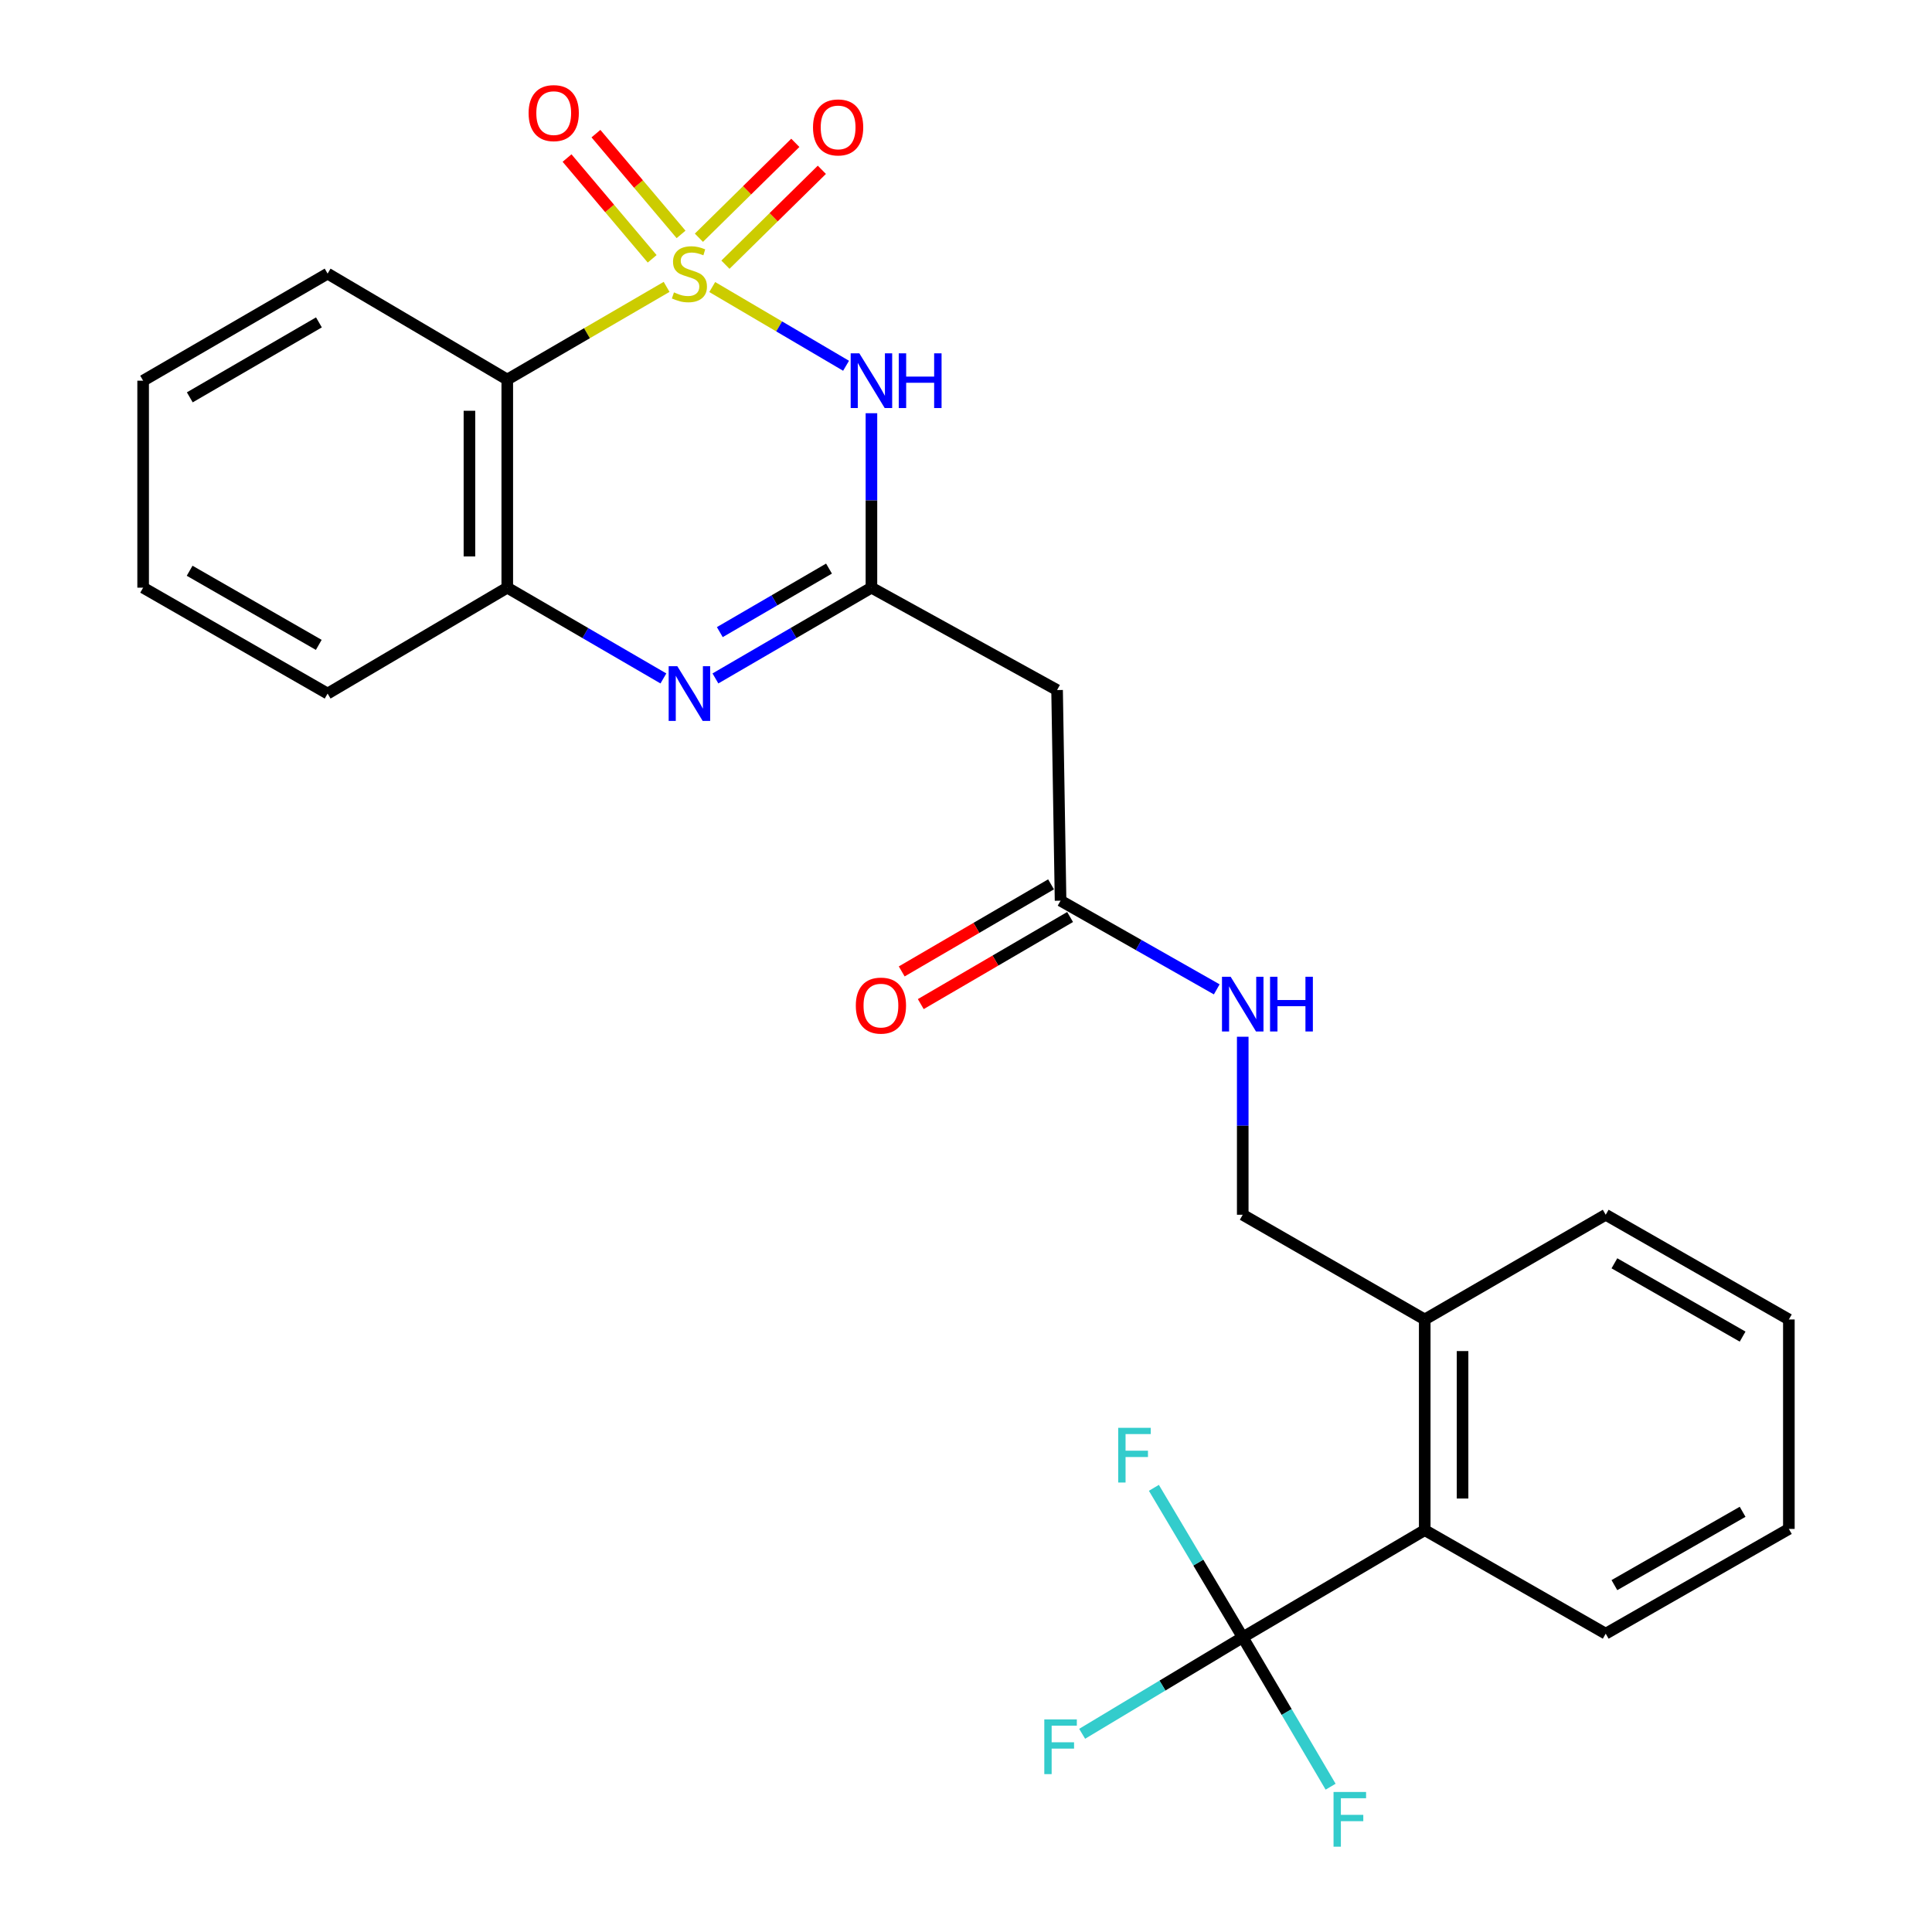 <?xml version='1.0' encoding='iso-8859-1'?>
<svg version='1.1' baseProfile='full'
              xmlns='http://www.w3.org/2000/svg'
                      xmlns:rdkit='http://www.rdkit.org/xml'
                      xmlns:xlink='http://www.w3.org/1999/xlink'
                  xml:space='preserve'
width='1000px' height='1000px' viewBox='0 0 1000 1000'>
<!-- END OF HEADER -->
<rect style='opacity:1.0;fill:#FFFFFF;stroke:none' width='1000' height='1000' x='0' y='0'> </rect>
<path class='bond-0' d='M 368.652,148.571 L 403.286,168.945' style='fill:none;fill-rule:evenodd;stroke:#CCCC00;stroke-width:6px;stroke-linecap:butt;stroke-linejoin:miter;stroke-opacity:1' />
<path class='bond-0' d='M 403.286,168.945 L 437.921,189.32' style='fill:none;fill-rule:evenodd;stroke:#0000FF;stroke-width:6px;stroke-linecap:butt;stroke-linejoin:miter;stroke-opacity:1' />
<path class='bond-2' d='M 345.033,148.489 L 303.798,172.473' style='fill:none;fill-rule:evenodd;stroke:#CCCC00;stroke-width:6px;stroke-linecap:butt;stroke-linejoin:miter;stroke-opacity:1' />
<path class='bond-2' d='M 303.798,172.473 L 262.563,196.456' style='fill:none;fill-rule:evenodd;stroke:#000000;stroke-width:6px;stroke-linecap:butt;stroke-linejoin:miter;stroke-opacity:1' />
<path class='bond-7' d='M 375.486,137.006 L 400.438,112.449' style='fill:none;fill-rule:evenodd;stroke:#CCCC00;stroke-width:6px;stroke-linecap:butt;stroke-linejoin:miter;stroke-opacity:1' />
<path class='bond-7' d='M 400.438,112.449 L 425.39,87.892' style='fill:none;fill-rule:evenodd;stroke:#FF0000;stroke-width:6px;stroke-linecap:butt;stroke-linejoin:miter;stroke-opacity:1' />
<path class='bond-7' d='M 361.752,123.051 L 386.704,98.494' style='fill:none;fill-rule:evenodd;stroke:#CCCC00;stroke-width:6px;stroke-linecap:butt;stroke-linejoin:miter;stroke-opacity:1' />
<path class='bond-7' d='M 386.704,98.494 L 411.656,73.937' style='fill:none;fill-rule:evenodd;stroke:#FF0000;stroke-width:6px;stroke-linecap:butt;stroke-linejoin:miter;stroke-opacity:1' />
<path class='bond-8' d='M 352.517,121.332 L 330.489,95.251' style='fill:none;fill-rule:evenodd;stroke:#CCCC00;stroke-width:6px;stroke-linecap:butt;stroke-linejoin:miter;stroke-opacity:1' />
<path class='bond-8' d='M 330.489,95.251 L 308.46,69.17' style='fill:none;fill-rule:evenodd;stroke:#FF0000;stroke-width:6px;stroke-linecap:butt;stroke-linejoin:miter;stroke-opacity:1' />
<path class='bond-8' d='M 337.559,133.966 L 315.53,107.885' style='fill:none;fill-rule:evenodd;stroke:#CCCC00;stroke-width:6px;stroke-linecap:butt;stroke-linejoin:miter;stroke-opacity:1' />
<path class='bond-8' d='M 315.53,107.885 L 293.502,81.803' style='fill:none;fill-rule:evenodd;stroke:#FF0000;stroke-width:6px;stroke-linecap:butt;stroke-linejoin:miter;stroke-opacity:1' />
<path class='bond-1' d='M 451.051,213.882 L 451.051,259.03' style='fill:none;fill-rule:evenodd;stroke:#0000FF;stroke-width:6px;stroke-linecap:butt;stroke-linejoin:miter;stroke-opacity:1' />
<path class='bond-1' d='M 451.051,259.03 L 451.051,304.177' style='fill:none;fill-rule:evenodd;stroke:#000000;stroke-width:6px;stroke-linecap:butt;stroke-linejoin:miter;stroke-opacity:1' />
<path class='bond-6' d='M 451.051,304.177 L 547.144,357.173' style='fill:none;fill-rule:evenodd;stroke:#000000;stroke-width:6px;stroke-linecap:butt;stroke-linejoin:miter;stroke-opacity:1' />
<path class='bond-26' d='M 451.051,304.177 L 410.678,327.667' style='fill:none;fill-rule:evenodd;stroke:#000000;stroke-width:6px;stroke-linecap:butt;stroke-linejoin:miter;stroke-opacity:1' />
<path class='bond-26' d='M 410.678,327.667 L 370.304,351.156' style='fill:none;fill-rule:evenodd;stroke:#0000FF;stroke-width:6px;stroke-linecap:butt;stroke-linejoin:miter;stroke-opacity:1' />
<path class='bond-26' d='M 429.092,294.3 L 400.831,310.743' style='fill:none;fill-rule:evenodd;stroke:#000000;stroke-width:6px;stroke-linecap:butt;stroke-linejoin:miter;stroke-opacity:1' />
<path class='bond-26' d='M 400.831,310.743 L 372.57,327.185' style='fill:none;fill-rule:evenodd;stroke:#0000FF;stroke-width:6px;stroke-linecap:butt;stroke-linejoin:miter;stroke-opacity:1' />
<path class='bond-5' d='M 262.563,196.456 L 262.563,304.177' style='fill:none;fill-rule:evenodd;stroke:#000000;stroke-width:6px;stroke-linecap:butt;stroke-linejoin:miter;stroke-opacity:1' />
<path class='bond-5' d='M 242.983,212.614 L 242.983,288.019' style='fill:none;fill-rule:evenodd;stroke:#000000;stroke-width:6px;stroke-linecap:butt;stroke-linejoin:miter;stroke-opacity:1' />
<path class='bond-18' d='M 262.563,196.456 L 169.57,141.622' style='fill:none;fill-rule:evenodd;stroke:#000000;stroke-width:6px;stroke-linecap:butt;stroke-linejoin:miter;stroke-opacity:1' />
<path class='bond-3' d='M 343.373,351.16 L 302.968,327.669' style='fill:none;fill-rule:evenodd;stroke:#0000FF;stroke-width:6px;stroke-linecap:butt;stroke-linejoin:miter;stroke-opacity:1' />
<path class='bond-3' d='M 302.968,327.669 L 262.563,304.177' style='fill:none;fill-rule:evenodd;stroke:#000000;stroke-width:6px;stroke-linecap:butt;stroke-linejoin:miter;stroke-opacity:1' />
<path class='bond-4' d='M 643.237,847.483 L 737.437,791.985' style='fill:none;fill-rule:evenodd;stroke:#000000;stroke-width:6px;stroke-linecap:butt;stroke-linejoin:miter;stroke-opacity:1' />
<path class='bond-15' d='M 643.237,847.483 L 665.978,886.137' style='fill:none;fill-rule:evenodd;stroke:#000000;stroke-width:6px;stroke-linecap:butt;stroke-linejoin:miter;stroke-opacity:1' />
<path class='bond-15' d='M 665.978,886.137 L 688.72,924.791' style='fill:none;fill-rule:evenodd;stroke:#33CCCC;stroke-width:6px;stroke-linecap:butt;stroke-linejoin:miter;stroke-opacity:1' />
<path class='bond-16' d='M 643.237,847.483 L 620.243,808.79' style='fill:none;fill-rule:evenodd;stroke:#000000;stroke-width:6px;stroke-linecap:butt;stroke-linejoin:miter;stroke-opacity:1' />
<path class='bond-16' d='M 620.243,808.79 L 597.25,770.097' style='fill:none;fill-rule:evenodd;stroke:#33CCCC;stroke-width:6px;stroke-linecap:butt;stroke-linejoin:miter;stroke-opacity:1' />
<path class='bond-17' d='M 643.237,847.483 L 601.678,872.448' style='fill:none;fill-rule:evenodd;stroke:#000000;stroke-width:6px;stroke-linecap:butt;stroke-linejoin:miter;stroke-opacity:1' />
<path class='bond-17' d='M 601.678,872.448 L 560.119,897.413' style='fill:none;fill-rule:evenodd;stroke:#33CCCC;stroke-width:6px;stroke-linecap:butt;stroke-linejoin:miter;stroke-opacity:1' />
<path class='bond-19' d='M 262.563,304.177 L 169.57,358.99' style='fill:none;fill-rule:evenodd;stroke:#000000;stroke-width:6px;stroke-linecap:butt;stroke-linejoin:miter;stroke-opacity:1' />
<path class='bond-10' d='M 547.144,357.173 L 548.949,466.189' style='fill:none;fill-rule:evenodd;stroke:#000000;stroke-width:6px;stroke-linecap:butt;stroke-linejoin:miter;stroke-opacity:1' />
<path class='bond-9' d='M 737.437,791.985 L 737.437,682.958' style='fill:none;fill-rule:evenodd;stroke:#000000;stroke-width:6px;stroke-linecap:butt;stroke-linejoin:miter;stroke-opacity:1' />
<path class='bond-9' d='M 757.017,775.631 L 757.017,699.312' style='fill:none;fill-rule:evenodd;stroke:#000000;stroke-width:6px;stroke-linecap:butt;stroke-linejoin:miter;stroke-opacity:1' />
<path class='bond-20' d='M 737.437,791.985 L 831.115,845.59' style='fill:none;fill-rule:evenodd;stroke:#000000;stroke-width:6px;stroke-linecap:butt;stroke-linejoin:miter;stroke-opacity:1' />
<path class='bond-11' d='M 548.949,466.189 L 589.368,489.14' style='fill:none;fill-rule:evenodd;stroke:#000000;stroke-width:6px;stroke-linecap:butt;stroke-linejoin:miter;stroke-opacity:1' />
<path class='bond-11' d='M 589.368,489.14 L 629.786,512.091' style='fill:none;fill-rule:evenodd;stroke:#0000FF;stroke-width:6px;stroke-linecap:butt;stroke-linejoin:miter;stroke-opacity:1' />
<path class='bond-14' d='M 544.018,457.732 L 505.372,480.269' style='fill:none;fill-rule:evenodd;stroke:#000000;stroke-width:6px;stroke-linecap:butt;stroke-linejoin:miter;stroke-opacity:1' />
<path class='bond-14' d='M 505.372,480.269 L 466.726,502.806' style='fill:none;fill-rule:evenodd;stroke:#FF0000;stroke-width:6px;stroke-linecap:butt;stroke-linejoin:miter;stroke-opacity:1' />
<path class='bond-14' d='M 553.881,474.646 L 515.236,497.183' style='fill:none;fill-rule:evenodd;stroke:#000000;stroke-width:6px;stroke-linecap:butt;stroke-linejoin:miter;stroke-opacity:1' />
<path class='bond-14' d='M 515.236,497.183 L 476.59,519.72' style='fill:none;fill-rule:evenodd;stroke:#FF0000;stroke-width:6px;stroke-linecap:butt;stroke-linejoin:miter;stroke-opacity:1' />
<path class='bond-13' d='M 643.237,536.614 L 643.237,582.685' style='fill:none;fill-rule:evenodd;stroke:#0000FF;stroke-width:6px;stroke-linecap:butt;stroke-linejoin:miter;stroke-opacity:1' />
<path class='bond-13' d='M 643.237,582.685 L 643.237,628.755' style='fill:none;fill-rule:evenodd;stroke:#000000;stroke-width:6px;stroke-linecap:butt;stroke-linejoin:miter;stroke-opacity:1' />
<path class='bond-12' d='M 737.437,682.958 L 643.237,628.755' style='fill:none;fill-rule:evenodd;stroke:#000000;stroke-width:6px;stroke-linecap:butt;stroke-linejoin:miter;stroke-opacity:1' />
<path class='bond-21' d='M 737.437,682.958 L 831.115,628.755' style='fill:none;fill-rule:evenodd;stroke:#000000;stroke-width:6px;stroke-linecap:butt;stroke-linejoin:miter;stroke-opacity:1' />
<path class='bond-22' d='M 169.57,141.622 L 74.086,197.044' style='fill:none;fill-rule:evenodd;stroke:#000000;stroke-width:6px;stroke-linecap:butt;stroke-linejoin:miter;stroke-opacity:1' />
<path class='bond-22' d='M 165.076,166.869 L 98.238,205.664' style='fill:none;fill-rule:evenodd;stroke:#000000;stroke-width:6px;stroke-linecap:butt;stroke-linejoin:miter;stroke-opacity:1' />
<path class='bond-27' d='M 169.57,358.99 L 74.086,304.177' style='fill:none;fill-rule:evenodd;stroke:#000000;stroke-width:6px;stroke-linecap:butt;stroke-linejoin:miter;stroke-opacity:1' />
<path class='bond-27' d='M 164.995,333.787 L 98.157,295.418' style='fill:none;fill-rule:evenodd;stroke:#000000;stroke-width:6px;stroke-linecap:butt;stroke-linejoin:miter;stroke-opacity:1' />
<path class='bond-28' d='M 831.115,845.59 L 925.914,791.365' style='fill:none;fill-rule:evenodd;stroke:#000000;stroke-width:6px;stroke-linecap:butt;stroke-linejoin:miter;stroke-opacity:1' />
<path class='bond-28' d='M 835.613,820.46 L 901.972,782.503' style='fill:none;fill-rule:evenodd;stroke:#000000;stroke-width:6px;stroke-linecap:butt;stroke-linejoin:miter;stroke-opacity:1' />
<path class='bond-25' d='M 831.115,628.755 L 925.914,682.958' style='fill:none;fill-rule:evenodd;stroke:#000000;stroke-width:6px;stroke-linecap:butt;stroke-linejoin:miter;stroke-opacity:1' />
<path class='bond-25' d='M 835.616,653.883 L 901.975,691.825' style='fill:none;fill-rule:evenodd;stroke:#000000;stroke-width:6px;stroke-linecap:butt;stroke-linejoin:miter;stroke-opacity:1' />
<path class='bond-23' d='M 74.086,197.044 L 74.086,304.177' style='fill:none;fill-rule:evenodd;stroke:#000000;stroke-width:6px;stroke-linecap:butt;stroke-linejoin:miter;stroke-opacity:1' />
<path class='bond-24' d='M 925.914,791.365 L 925.914,682.958' style='fill:none;fill-rule:evenodd;stroke:#000000;stroke-width:6px;stroke-linecap:butt;stroke-linejoin:miter;stroke-opacity:1' />
<path  class='atom-0' d='M 348.839 151.342
Q 349.159 151.462, 350.479 152.022
Q 351.799 152.582, 353.239 152.942
Q 354.719 153.262, 356.159 153.262
Q 358.839 153.262, 360.399 151.982
Q 361.959 150.662, 361.959 148.382
Q 361.959 146.822, 361.159 145.862
Q 360.399 144.902, 359.199 144.382
Q 357.999 143.862, 355.999 143.262
Q 353.479 142.502, 351.959 141.782
Q 350.479 141.062, 349.399 139.542
Q 348.359 138.022, 348.359 135.462
Q 348.359 131.902, 350.759 129.702
Q 353.199 127.502, 357.999 127.502
Q 361.279 127.502, 364.999 129.062
L 364.079 132.142
Q 360.679 130.742, 358.119 130.742
Q 355.359 130.742, 353.839 131.902
Q 352.319 133.022, 352.359 134.982
Q 352.359 136.502, 353.119 137.422
Q 353.919 138.342, 355.039 138.862
Q 356.199 139.382, 358.119 139.982
Q 360.679 140.782, 362.199 141.582
Q 363.719 142.382, 364.799 144.022
Q 365.919 145.622, 365.919 148.382
Q 365.919 152.302, 363.279 154.422
Q 360.679 156.502, 356.319 156.502
Q 353.799 156.502, 351.879 155.942
Q 349.999 155.422, 347.759 154.502
L 348.839 151.342
' fill='#CCCC00'/>
<path  class='atom-1' d='M 444.791 182.884
L 454.071 197.884
Q 454.991 199.364, 456.471 202.044
Q 457.951 204.724, 458.031 204.884
L 458.031 182.884
L 461.791 182.884
L 461.791 211.204
L 457.911 211.204
L 447.951 194.804
Q 446.791 192.884, 445.551 190.684
Q 444.351 188.484, 443.991 187.804
L 443.991 211.204
L 440.311 211.204
L 440.311 182.884
L 444.791 182.884
' fill='#0000FF'/>
<path  class='atom-1' d='M 465.191 182.884
L 469.031 182.884
L 469.031 194.924
L 483.511 194.924
L 483.511 182.884
L 487.351 182.884
L 487.351 211.204
L 483.511 211.204
L 483.511 198.124
L 469.031 198.124
L 469.031 211.204
L 465.191 211.204
L 465.191 182.884
' fill='#0000FF'/>
<path  class='atom-4' d='M 350.579 344.83
L 359.859 359.83
Q 360.779 361.31, 362.259 363.99
Q 363.739 366.67, 363.819 366.83
L 363.819 344.83
L 367.579 344.83
L 367.579 373.15
L 363.699 373.15
L 353.739 356.75
Q 352.579 354.83, 351.339 352.63
Q 350.139 350.43, 349.779 349.75
L 349.779 373.15
L 346.099 373.15
L 346.099 344.83
L 350.579 344.83
' fill='#0000FF'/>
<path  class='atom-8' d='M 420.81 65.95
Q 420.81 59.15, 424.17 55.35
Q 427.53 51.55, 433.81 51.55
Q 440.09 51.55, 443.45 55.35
Q 446.81 59.15, 446.81 65.95
Q 446.81 72.83, 443.41 76.75
Q 440.01 80.63, 433.81 80.63
Q 427.57 80.63, 424.17 76.75
Q 420.81 72.87, 420.81 65.95
M 433.81 77.43
Q 438.13 77.43, 440.45 74.55
Q 442.81 71.63, 442.81 65.95
Q 442.81 60.39, 440.45 57.59
Q 438.13 54.75, 433.81 54.75
Q 429.49 54.75, 427.13 57.55
Q 424.81 60.35, 424.81 65.95
Q 424.81 71.67, 427.13 74.55
Q 429.49 77.43, 433.81 77.43
' fill='#FF0000'/>
<path  class='atom-9' d='M 273.603 58.542
Q 273.603 51.742, 276.963 47.943
Q 280.323 44.142, 286.603 44.142
Q 292.883 44.142, 296.243 47.943
Q 299.603 51.742, 299.603 58.542
Q 299.603 65.422, 296.203 69.343
Q 292.803 73.222, 286.603 73.222
Q 280.363 73.222, 276.963 69.343
Q 273.603 65.463, 273.603 58.542
M 286.603 70.022
Q 290.923 70.022, 293.243 67.142
Q 295.603 64.222, 295.603 58.542
Q 295.603 52.983, 293.243 50.182
Q 290.923 47.343, 286.603 47.343
Q 282.283 47.343, 279.923 50.142
Q 277.603 52.943, 277.603 58.542
Q 277.603 64.263, 279.923 67.142
Q 282.283 70.022, 286.603 70.022
' fill='#FF0000'/>
<path  class='atom-12' d='M 636.977 505.569
L 646.257 520.569
Q 647.177 522.049, 648.657 524.729
Q 650.137 527.409, 650.217 527.569
L 650.217 505.569
L 653.977 505.569
L 653.977 533.889
L 650.097 533.889
L 640.137 517.489
Q 638.977 515.569, 637.737 513.369
Q 636.537 511.169, 636.177 510.489
L 636.177 533.889
L 632.497 533.889
L 632.497 505.569
L 636.977 505.569
' fill='#0000FF'/>
<path  class='atom-12' d='M 657.377 505.569
L 661.217 505.569
L 661.217 517.609
L 675.697 517.609
L 675.697 505.569
L 679.537 505.569
L 679.537 533.889
L 675.697 533.889
L 675.697 520.809
L 661.217 520.809
L 661.217 533.889
L 657.377 533.889
L 657.377 505.569
' fill='#0000FF'/>
<path  class='atom-15' d='M 442.967 520.494
Q 442.967 513.694, 446.327 509.894
Q 449.687 506.094, 455.967 506.094
Q 462.247 506.094, 465.607 509.894
Q 468.967 513.694, 468.967 520.494
Q 468.967 527.374, 465.567 531.294
Q 462.167 535.174, 455.967 535.174
Q 449.727 535.174, 446.327 531.294
Q 442.967 527.414, 442.967 520.494
M 455.967 531.974
Q 460.287 531.974, 462.607 529.094
Q 464.967 526.174, 464.967 520.494
Q 464.967 514.934, 462.607 512.134
Q 460.287 509.294, 455.967 509.294
Q 451.647 509.294, 449.287 512.094
Q 446.967 514.894, 446.967 520.494
Q 446.967 526.214, 449.287 529.094
Q 451.647 531.974, 455.967 531.974
' fill='#FF0000'/>
<path  class='atom-16' d='M 690.238 927.523
L 707.078 927.523
L 707.078 930.763
L 694.038 930.763
L 694.038 939.363
L 705.638 939.363
L 705.638 942.643
L 694.038 942.643
L 694.038 955.843
L 690.238 955.843
L 690.238 927.523
' fill='#33CCCC'/>
<path  class='atom-17' d='M 578.786 739.035
L 595.626 739.035
L 595.626 742.275
L 582.586 742.275
L 582.586 750.875
L 594.186 750.875
L 594.186 754.155
L 582.586 754.155
L 582.586 767.355
L 578.786 767.355
L 578.786 739.035
' fill='#33CCCC'/>
<path  class='atom-18' d='M 540.529 889.962
L 557.369 889.962
L 557.369 893.202
L 544.329 893.202
L 544.329 901.802
L 555.929 901.802
L 555.929 905.082
L 544.329 905.082
L 544.329 918.282
L 540.529 918.282
L 540.529 889.962
' fill='#33CCCC'/>
</svg>
